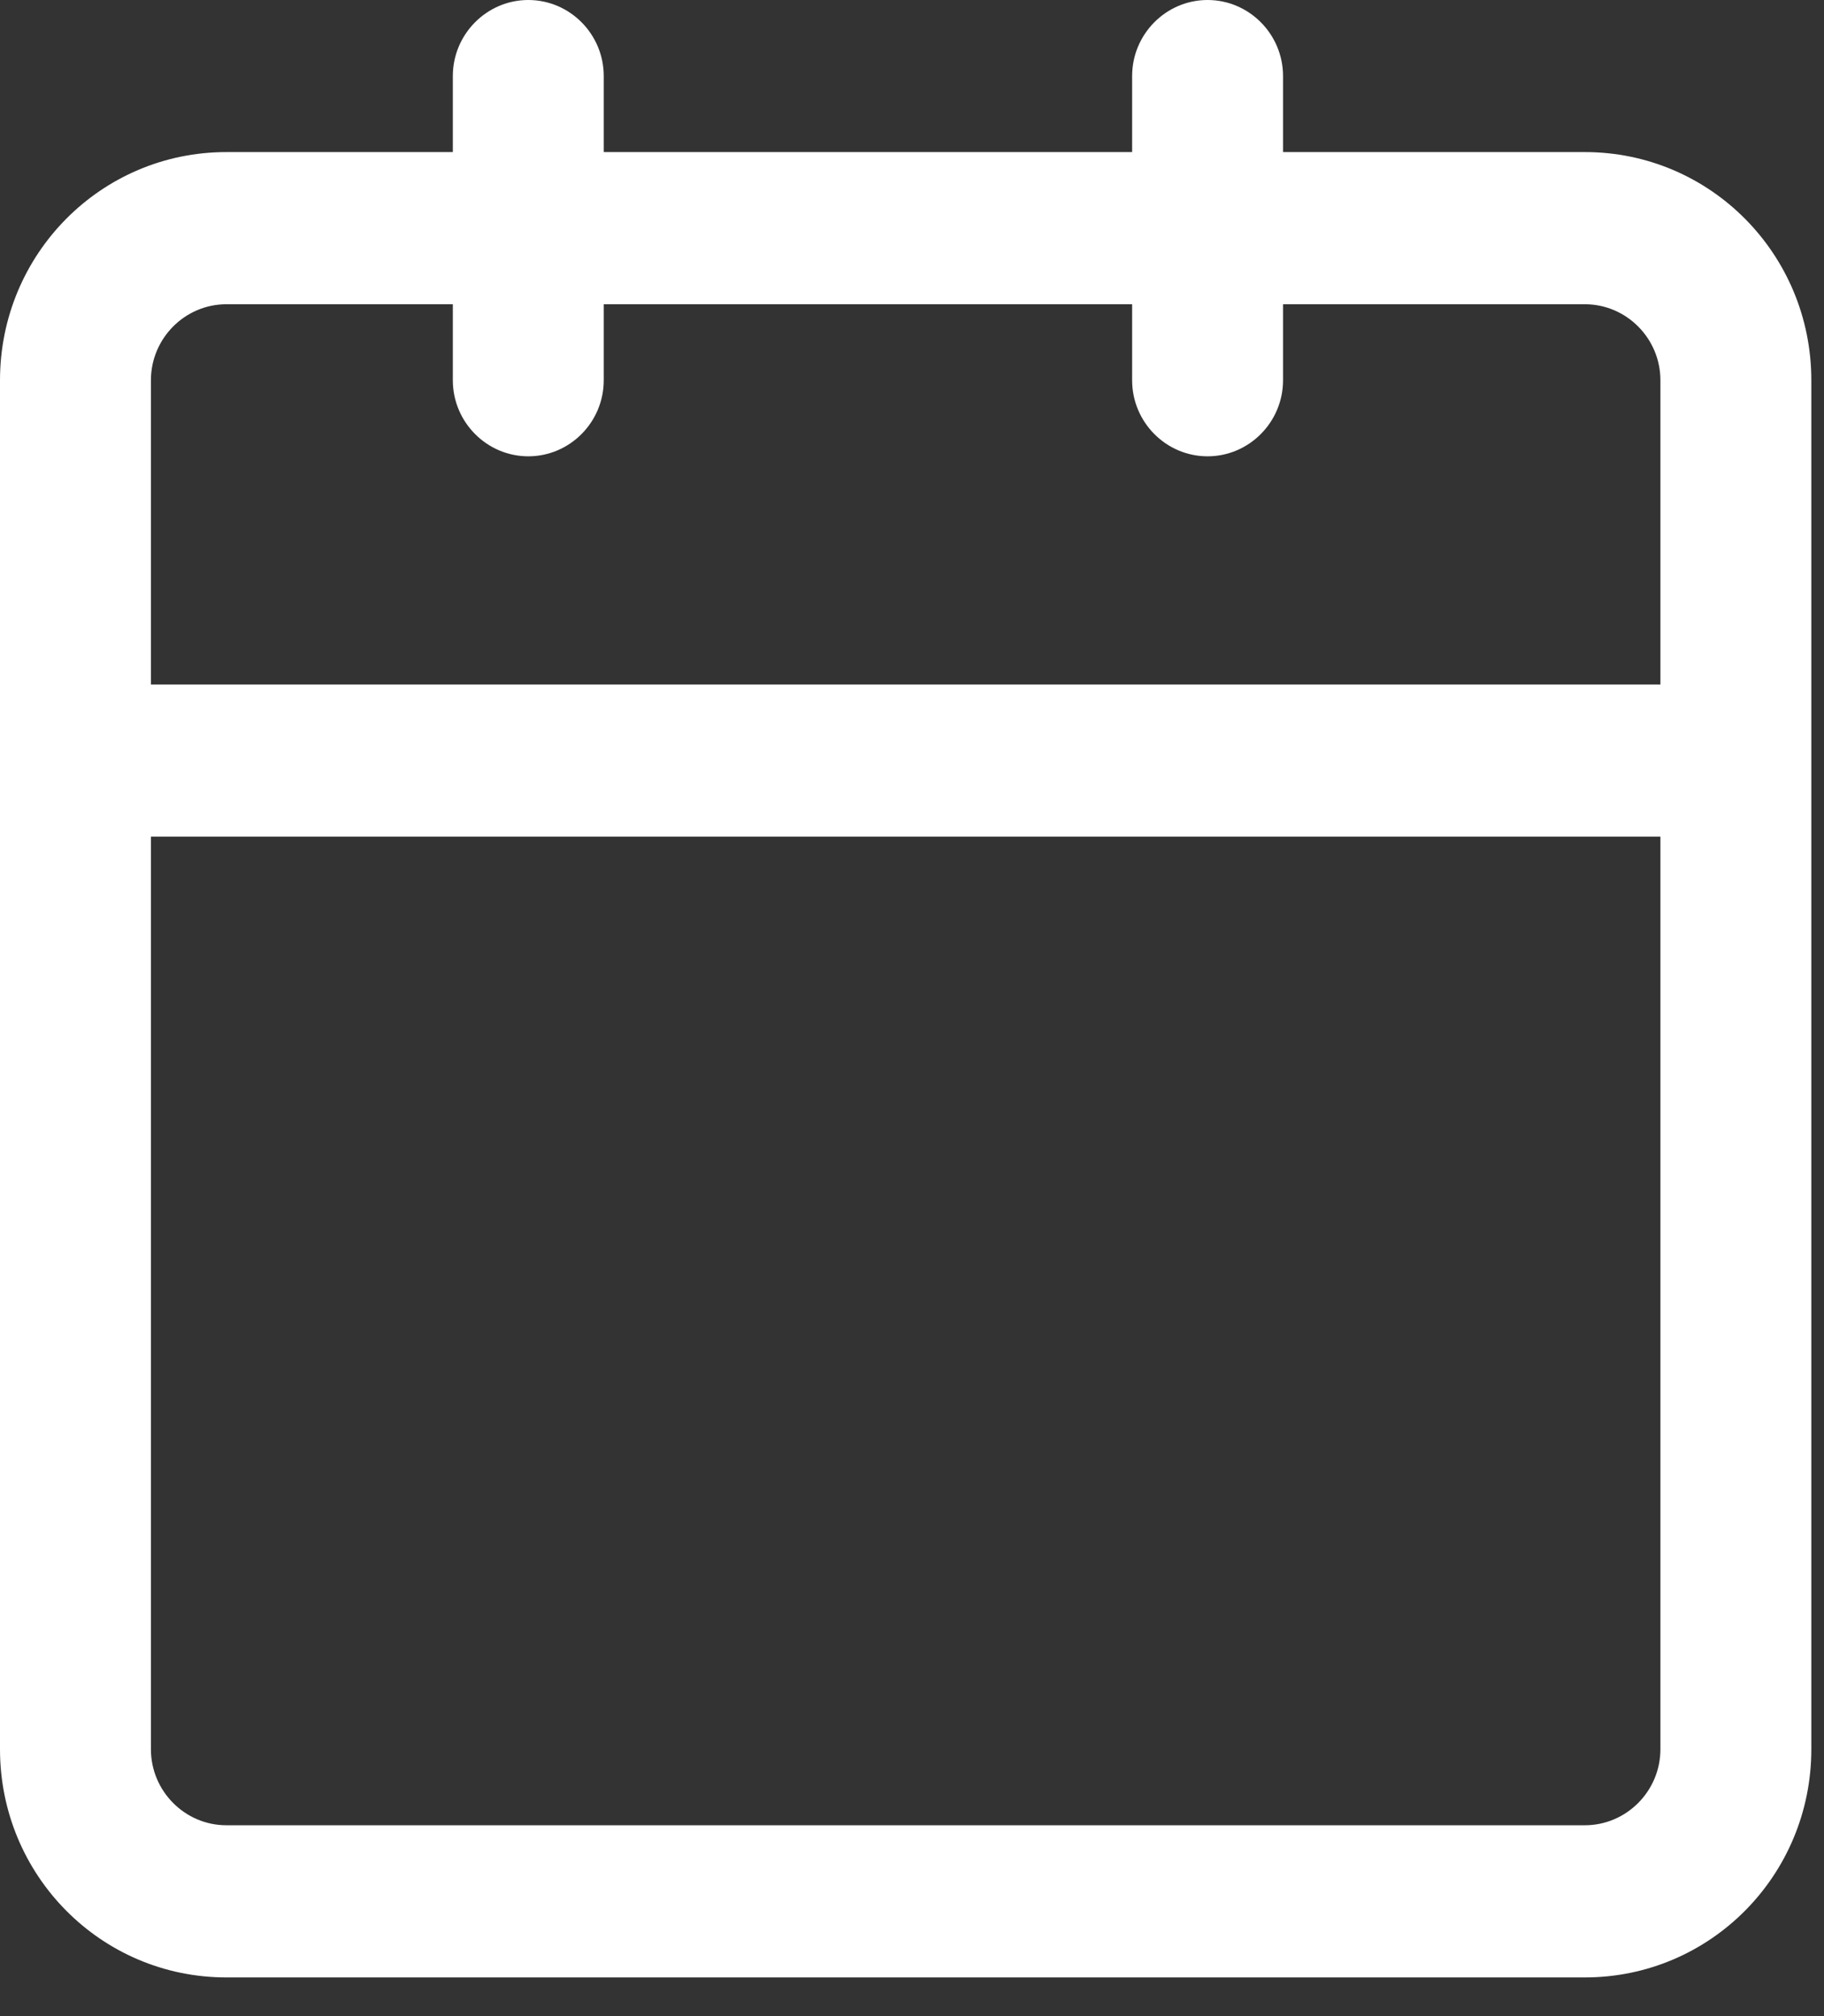<svg width="19" height="21" viewBox="0 0 19 21" fill="none" xmlns="http://www.w3.org/2000/svg">
<rect x="0" y="0" width="19" height="21" fill="#333333" stroke="none"/>
<path d="M16.509 1.584H13.365V0.792C13.365 0.356 13.011 0 12.579 0C12.146 0 11.793 0.356 11.793 0.792V1.584H6.289V0.792C6.289 0.356 5.936 0 5.503 0C5.071 0 4.717 0.356 4.717 0.792V1.584H2.358C1.053 1.584 0 2.646 0 3.961V18.22C0 19.535 1.053 20.597 2.358 20.597H16.509C17.814 20.597 18.868 19.535 18.868 18.22V3.961C18.868 2.646 17.814 1.584 16.509 1.584ZM2.358 3.169H4.717V3.961C4.717 4.397 5.071 4.753 5.503 4.753C5.936 4.753 6.289 4.397 6.289 3.961V3.169H11.793V3.961C11.793 4.397 12.146 4.753 12.579 4.753C13.011 4.753 13.365 4.397 13.365 3.961V3.169H16.509C16.942 3.169 17.296 3.525 17.296 3.961V7.13H1.572V3.961C1.572 3.525 1.926 3.169 2.358 3.169ZM16.509 19.012H2.358C1.926 19.012 1.572 18.656 1.572 18.22V8.714H17.296V18.22C17.296 18.656 16.942 19.012 16.509 19.012Z" fill="white"/>
</svg>
